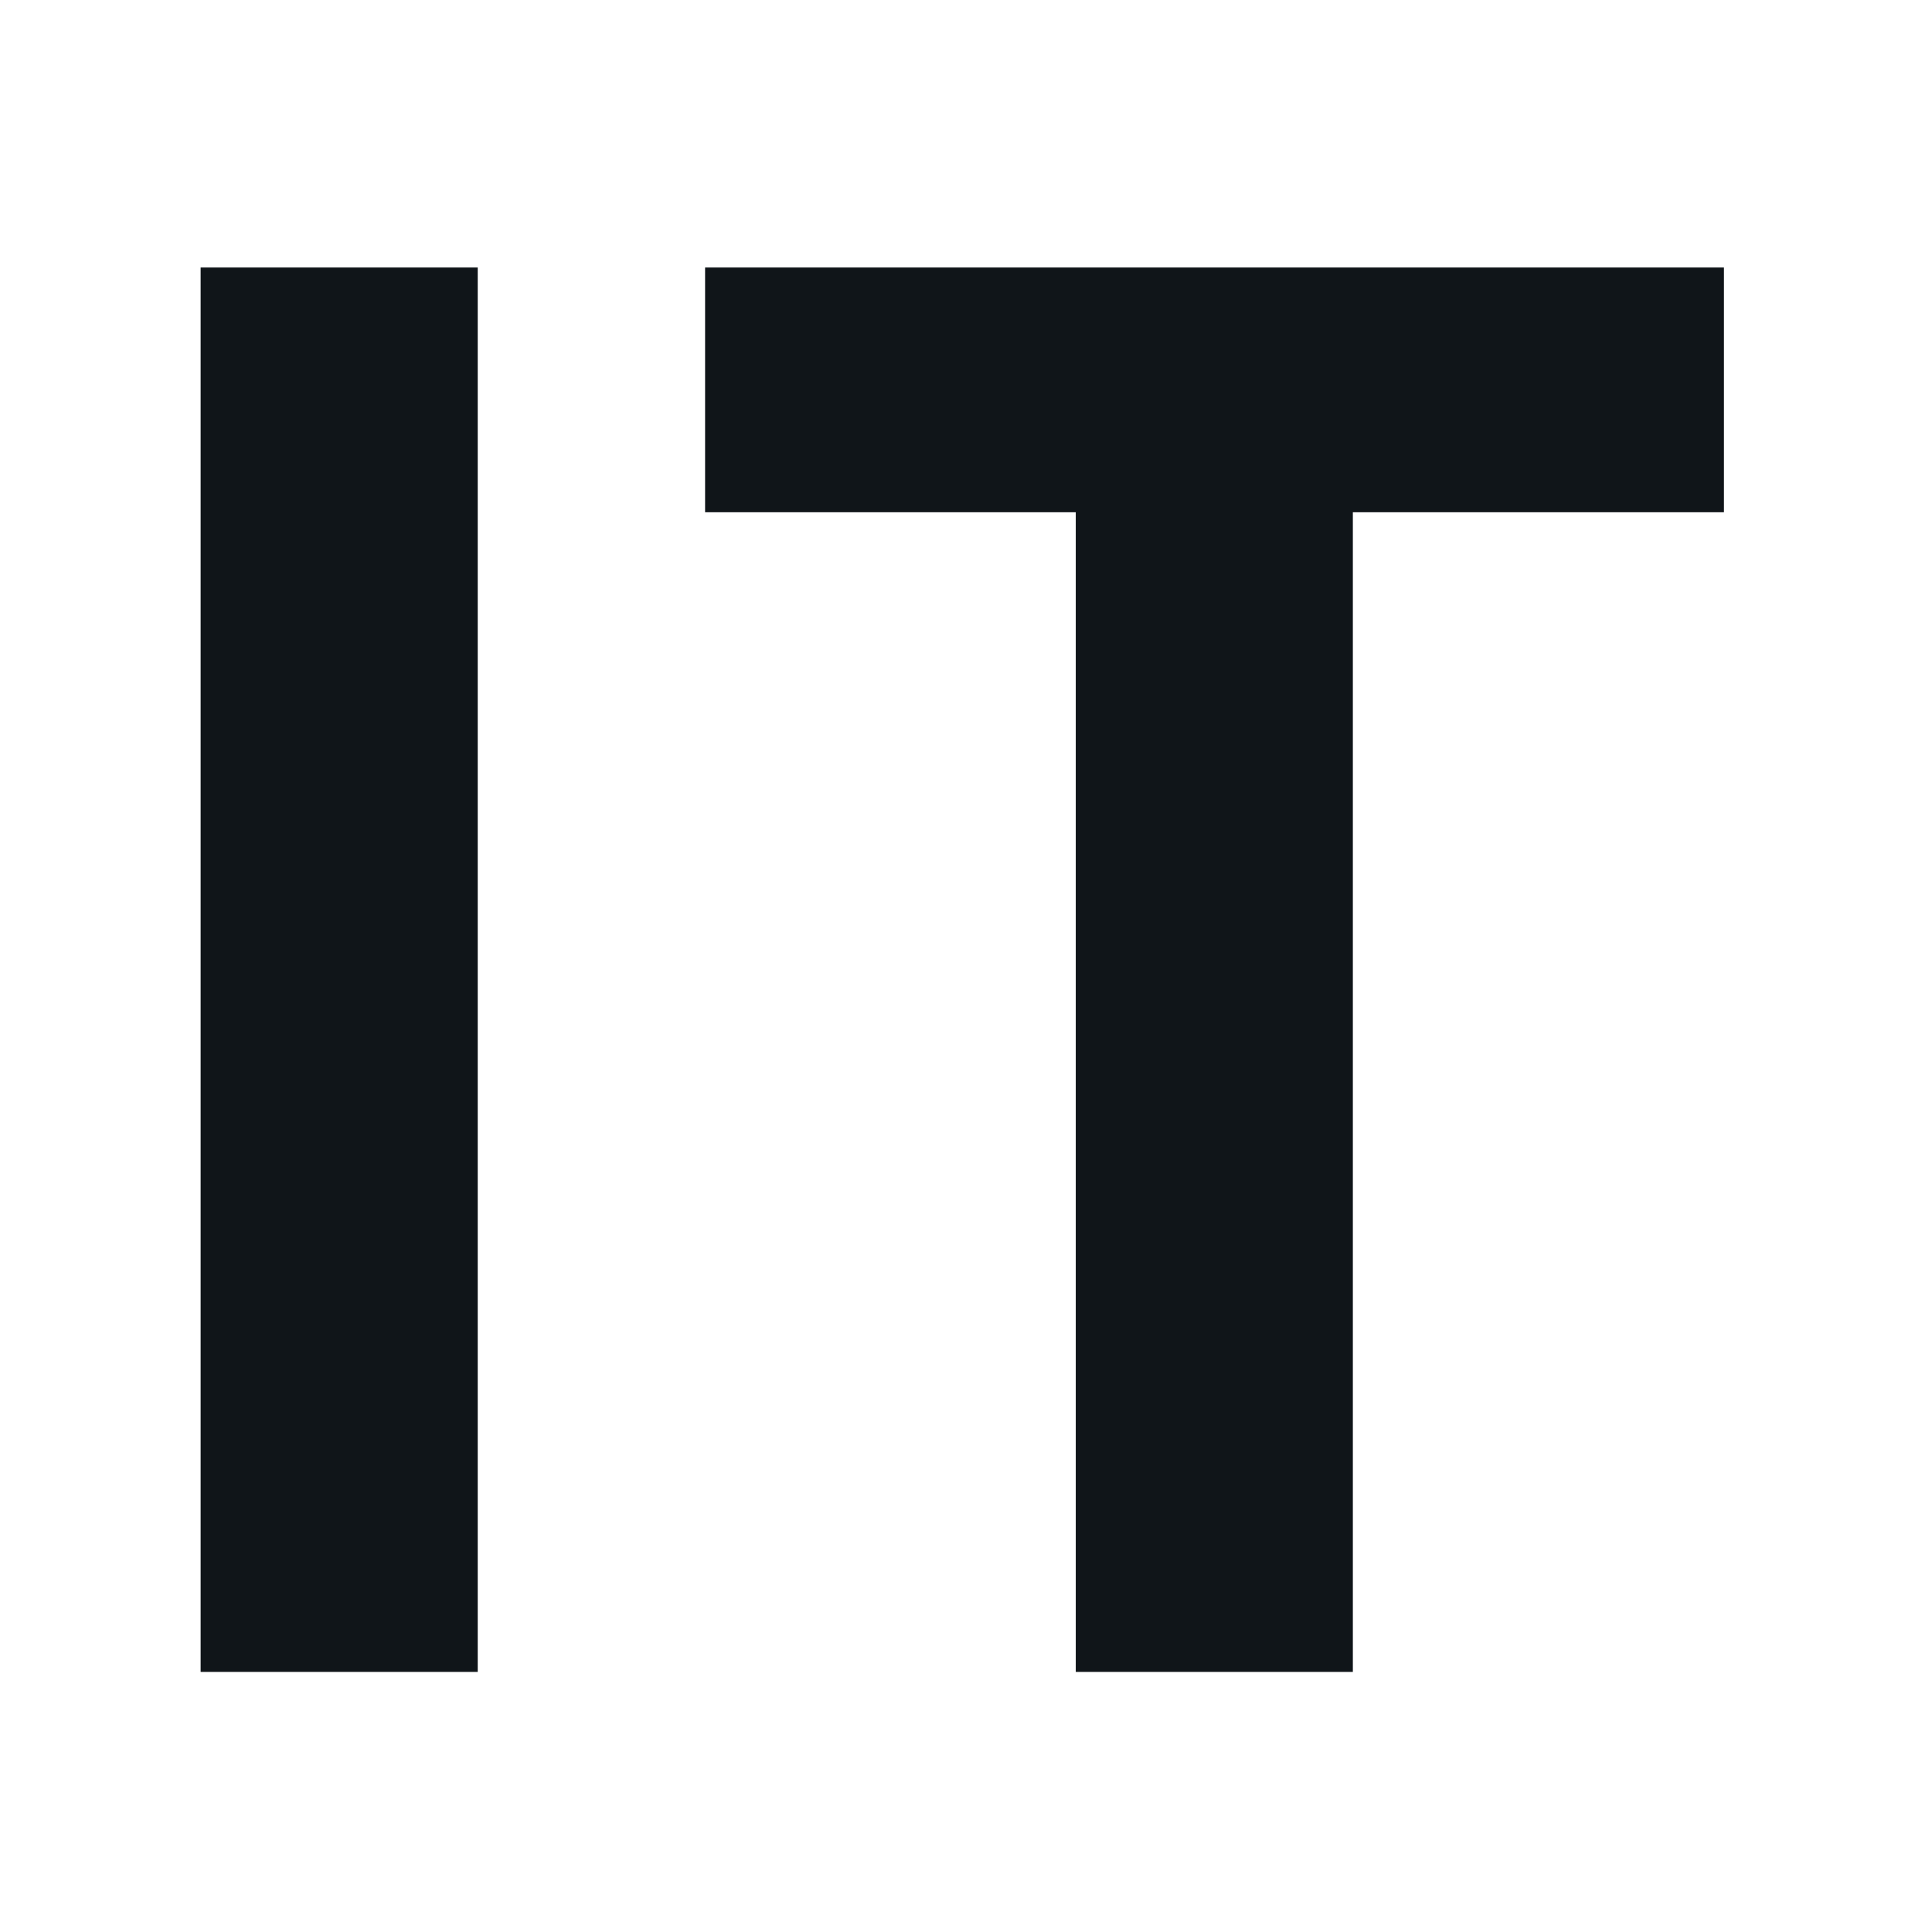 <svg width="260" height="260" viewBox="0 0 260 260" fill="none" xmlns="http://www.w3.org/2000/svg">
  <style>
    path { fill: #101519 }

    @media (prefers-color-scheme: dark) {
      path { fill: #fff }
    }
  </style>

<path d="M27 225V36H64.29V225H27Z" fill="#101519"/>
<path d="M182.061 68.936V225H144.772V68.936H94.888V36H232V68.936H182.061Z" fill="#101519"/>
</svg>
